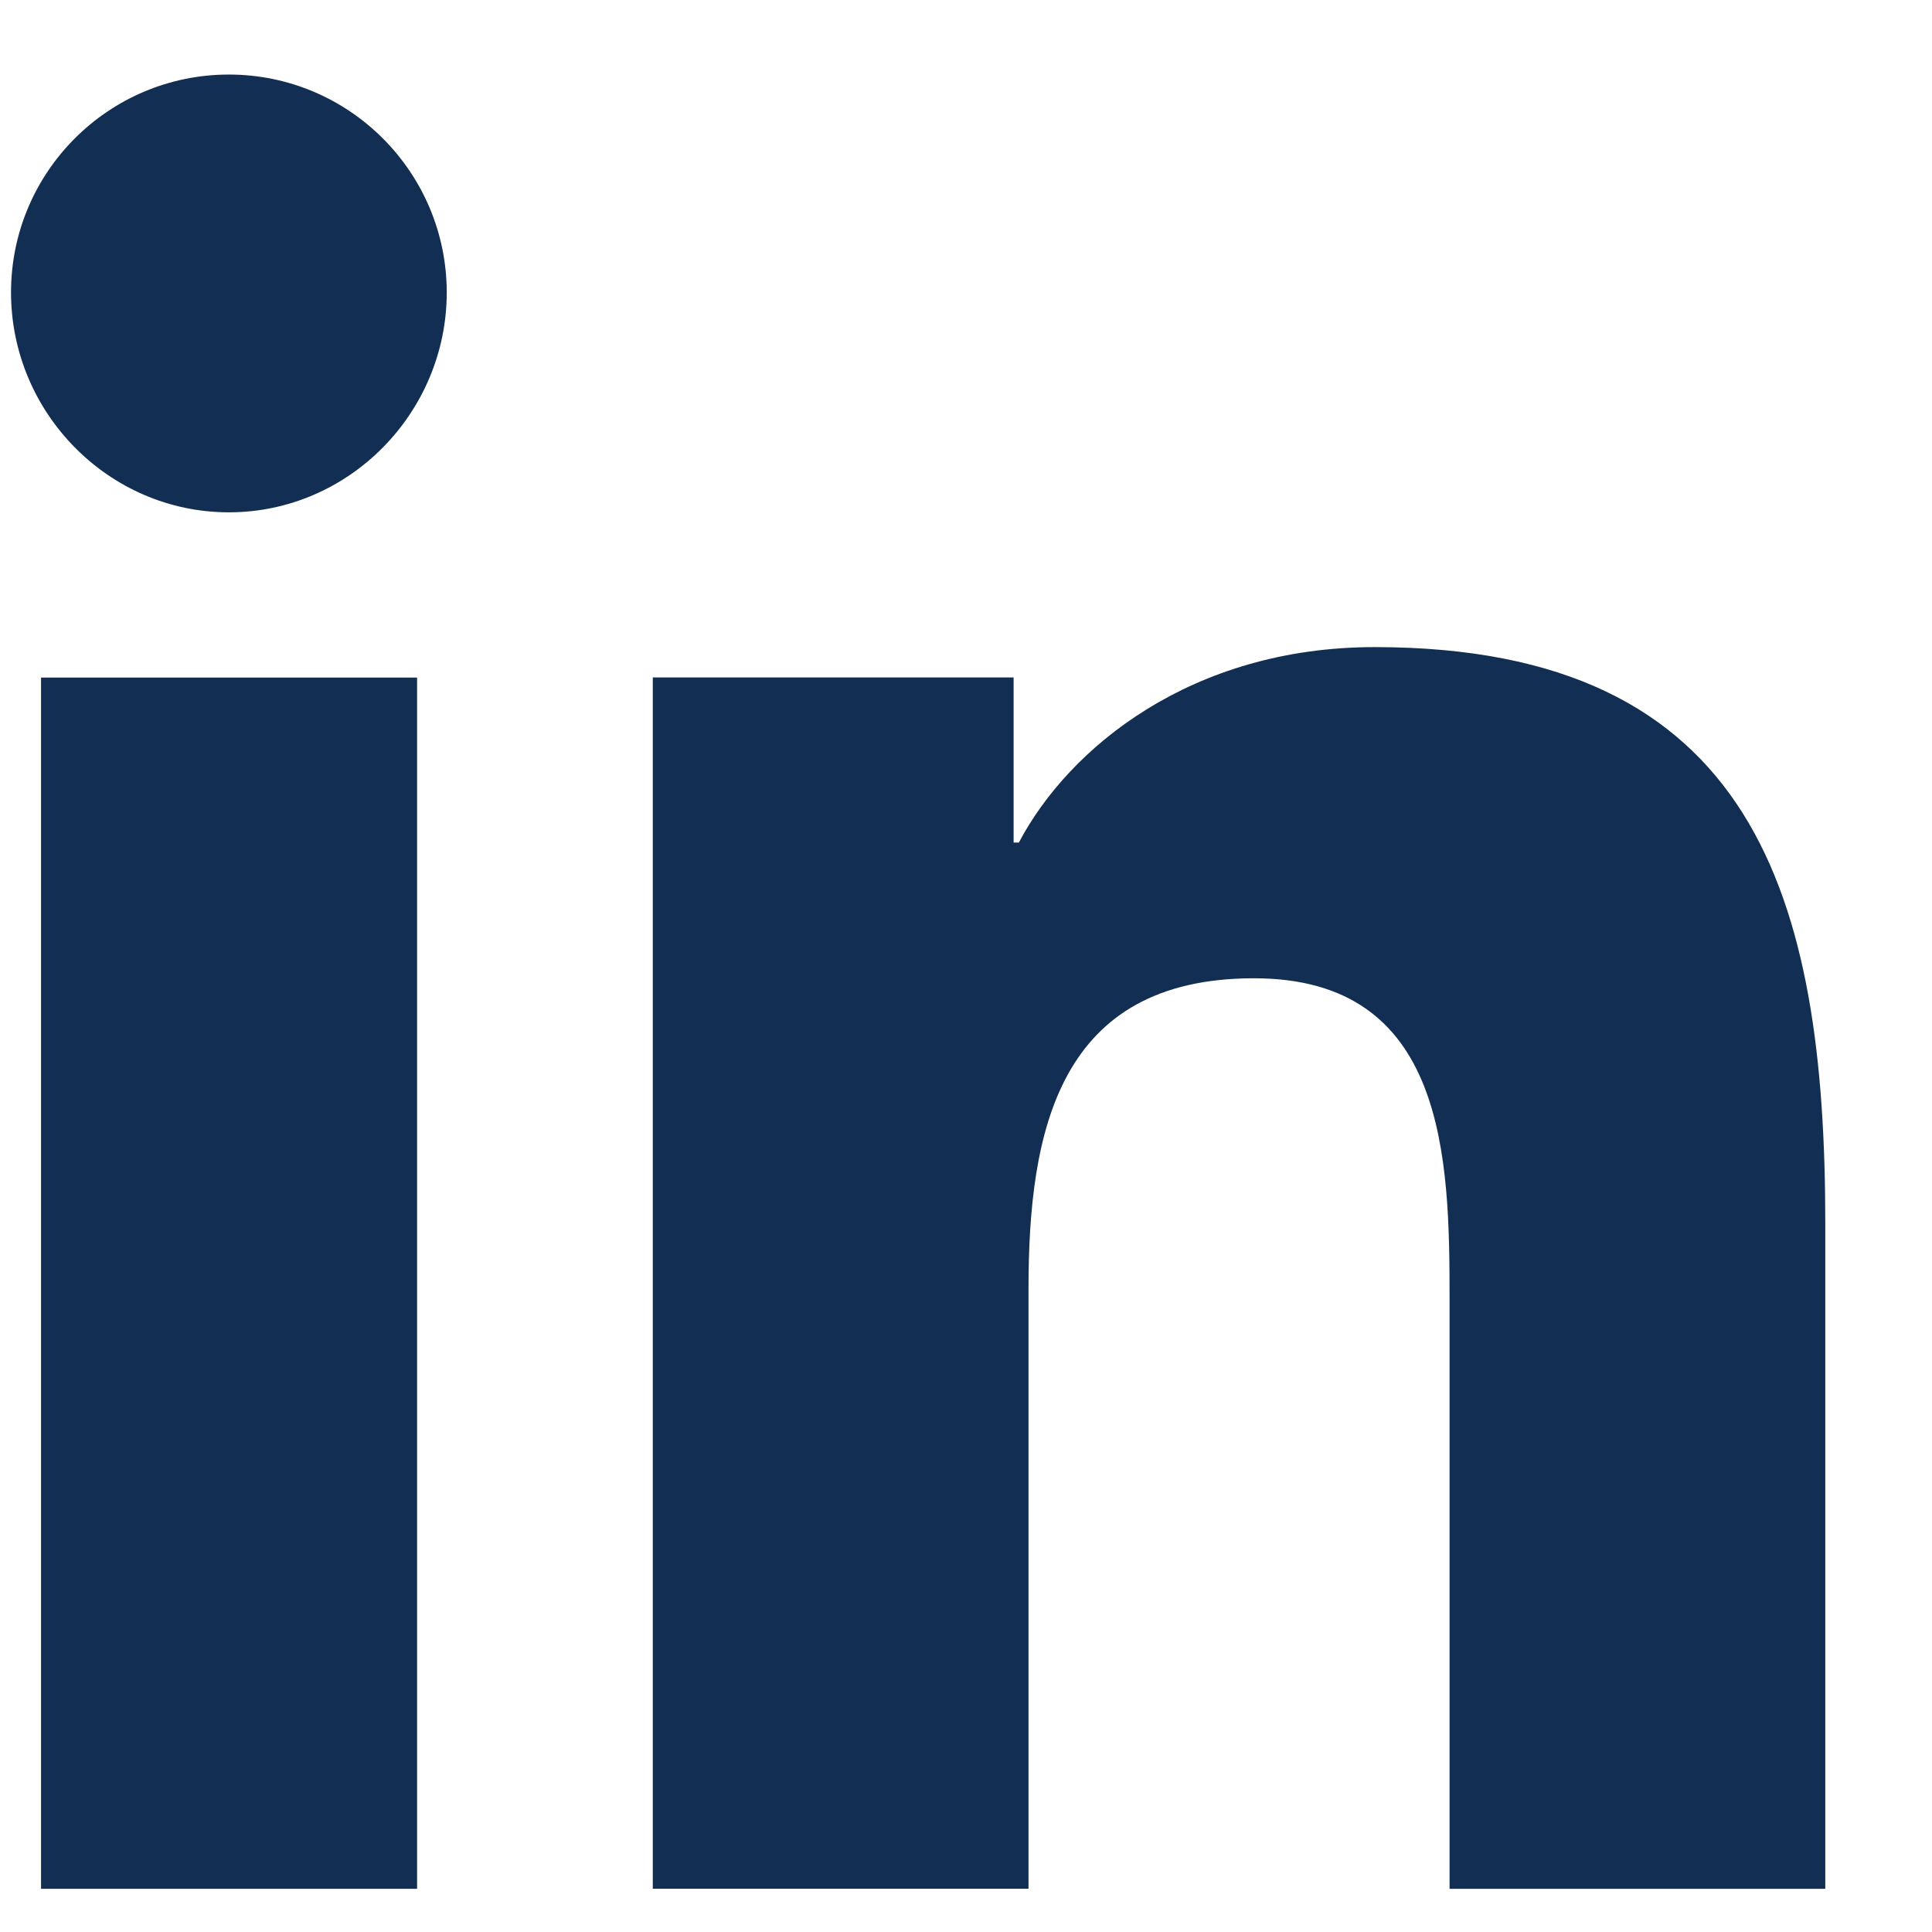 <svg width="17" height="17" viewBox="0 0 17 17" fill="none" xmlns="http://www.w3.org/2000/svg">
<path d="M16.057 16.62V16.619H16.061V10.764C16.061 7.9 15.445 5.694 12.096 5.694C10.486 5.694 9.406 6.577 8.965 7.414H8.919V5.961H5.744V16.619H9.05V11.341C9.05 9.952 9.313 8.608 11.034 8.608C12.729 8.608 12.755 10.194 12.755 11.431V16.62H16.057Z" fill="#122F53"/>
<path d="M0.361 5.962H3.67V16.62H0.361V5.962Z" fill="#122F53"/>
<path d="M2.014 0.656C0.955 0.656 0.097 1.515 0.097 2.573C0.097 3.631 0.955 4.508 2.014 4.508C3.072 4.508 3.931 3.631 3.931 2.573C3.93 1.515 3.071 0.656 2.014 0.656V0.656Z" fill="#122F53"/>
</svg>
